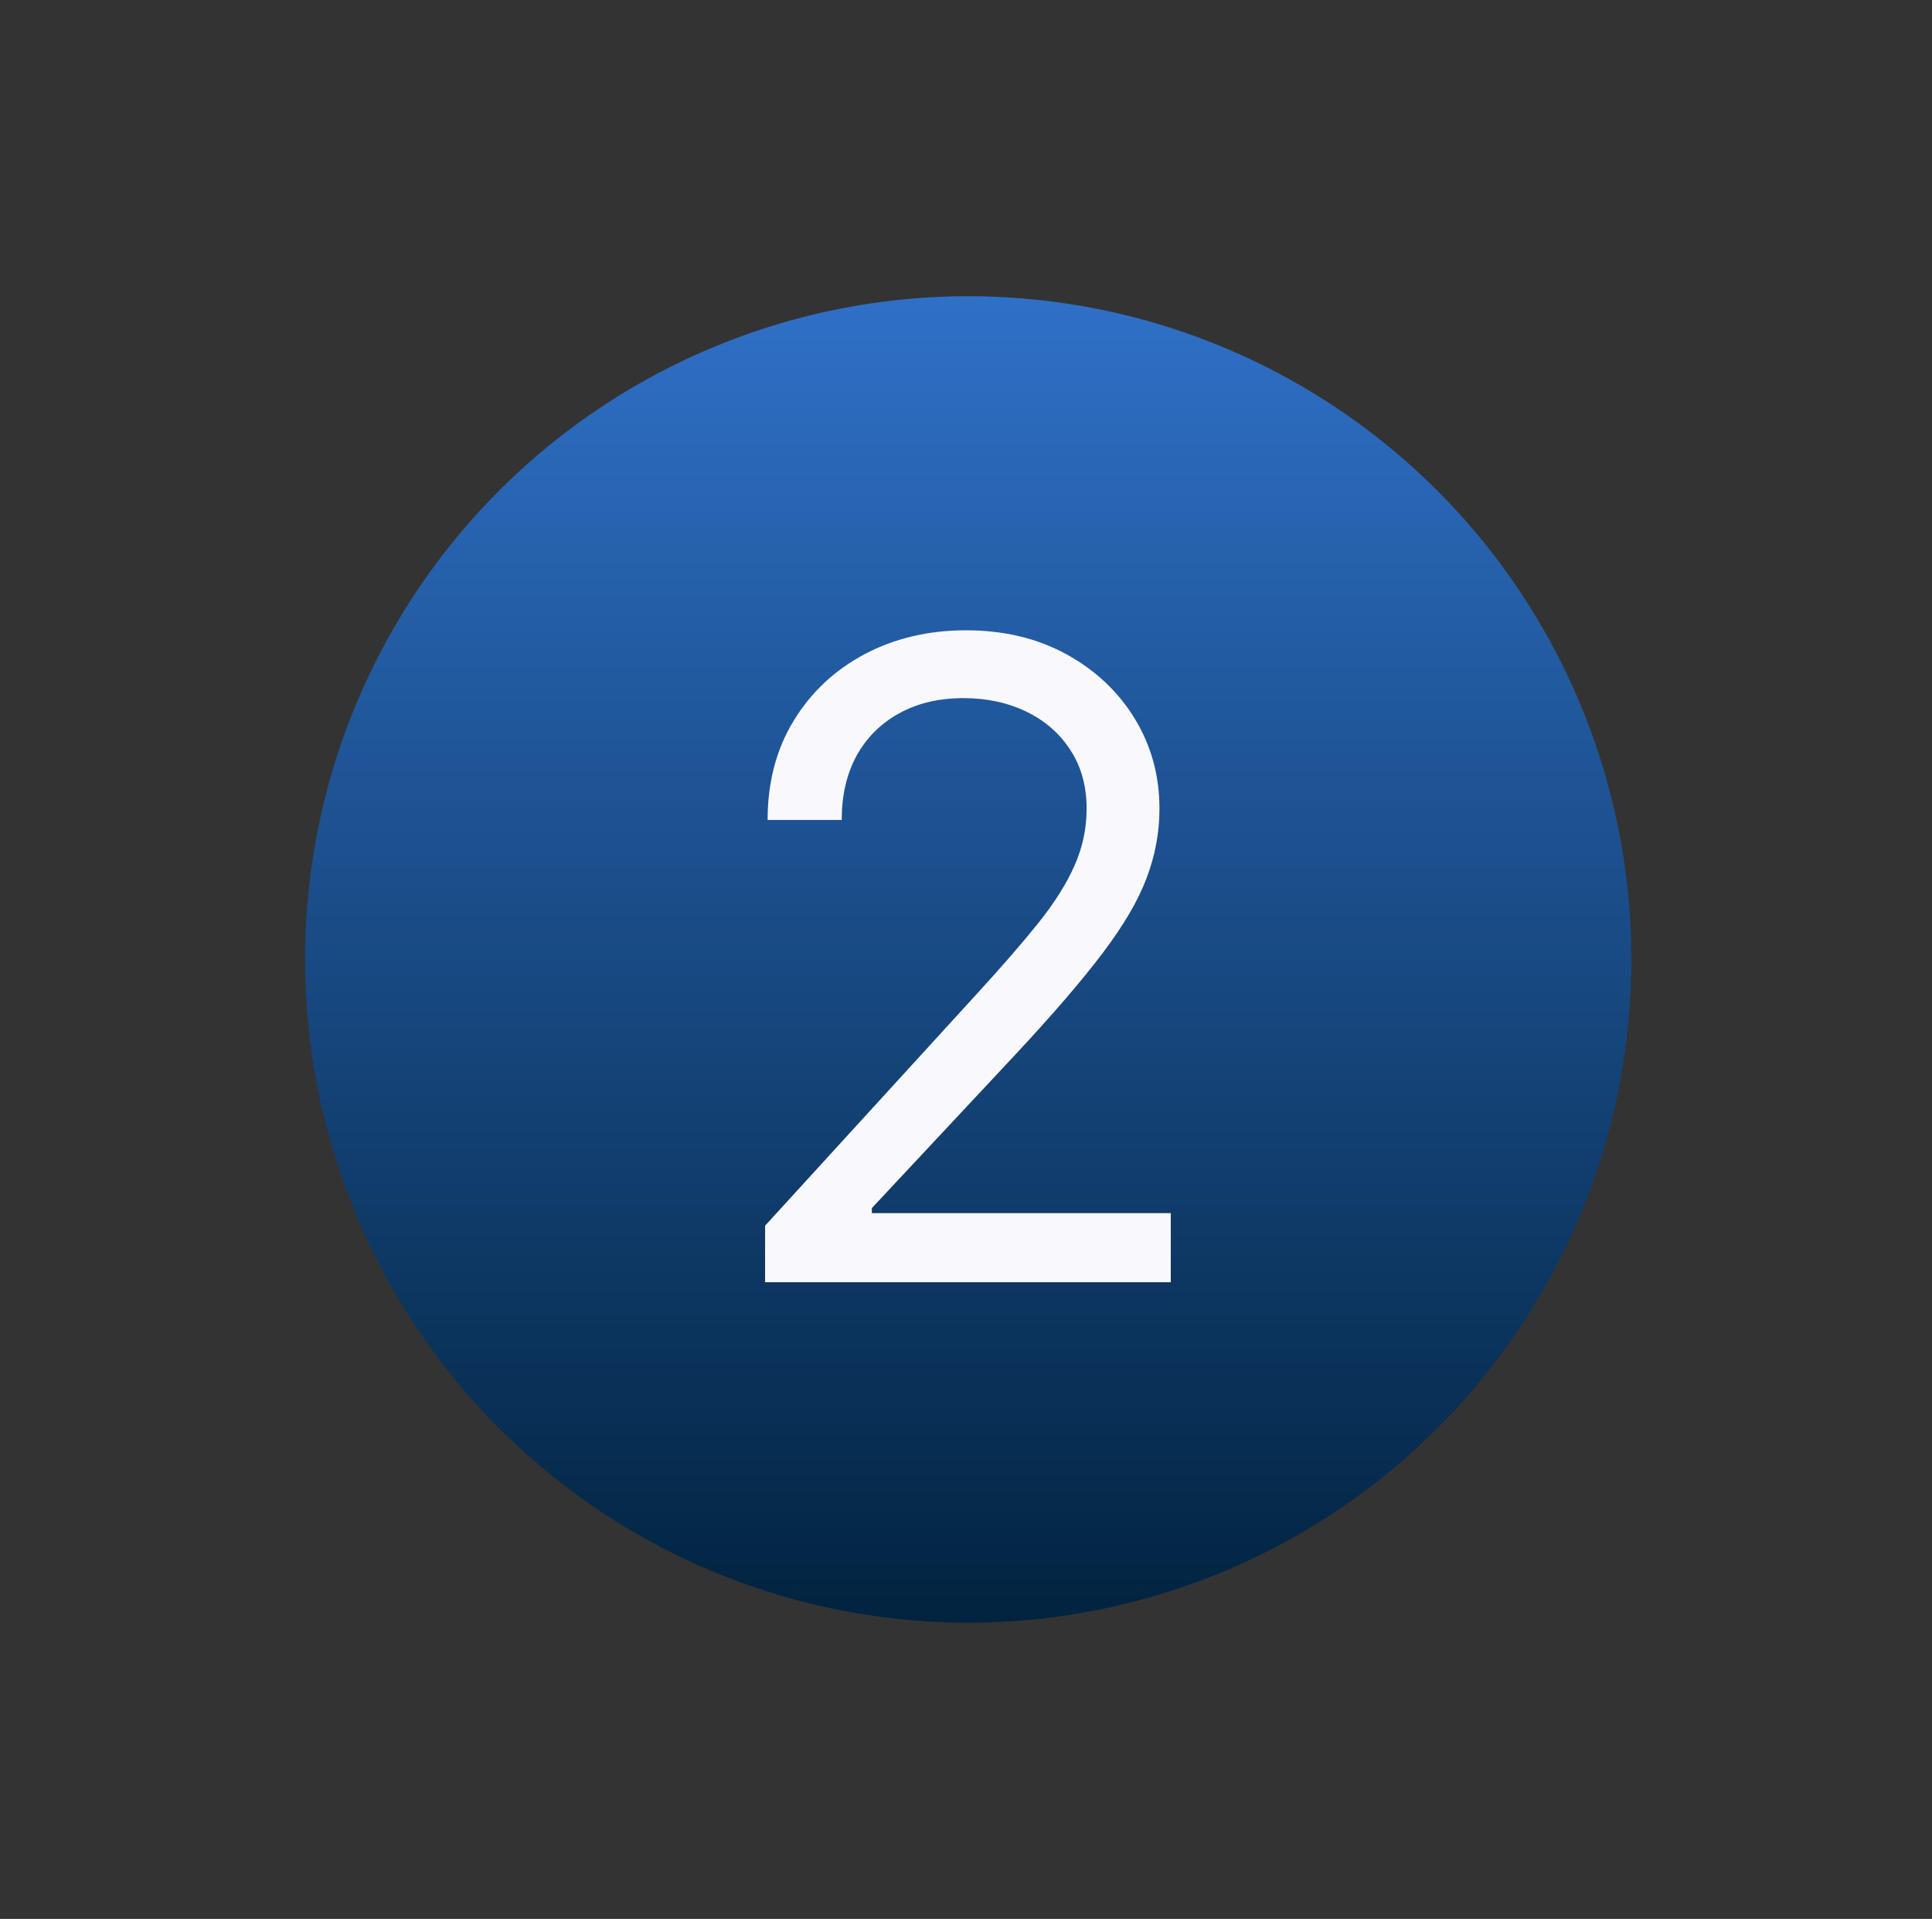 <svg xmlns="http://www.w3.org/2000/svg" width="437" height="434" viewBox="0 0 437 434" fill="none"><rect x="0" y="0" width="437" height="434" fill="#333333" stroke="none"/><circle cx="219" cy="217" r="150" fill="url(#paint0_linear_556_211)"></circle><path d="M173.057 290V277.216L221.068 224.659C226.703 218.504 231.343 213.153 234.989 208.608C238.634 204.015 241.333 199.706 243.085 195.682C244.884 191.61 245.784 187.348 245.784 182.898C245.784 177.784 244.553 173.357 242.091 169.616C239.676 165.876 236.362 162.988 232.148 160.952C227.934 158.916 223.199 157.898 217.943 157.898C212.356 157.898 207.479 159.058 203.312 161.378C199.193 163.651 195.997 166.847 193.724 170.966C191.499 175.085 190.386 179.915 190.386 185.455H173.625C173.625 176.932 175.59 169.451 179.52 163.011C183.45 156.572 188.8 151.553 195.571 147.955C202.389 144.356 210.036 142.557 218.511 142.557C227.034 142.557 234.586 144.356 241.168 147.955C247.749 151.553 252.91 156.406 256.651 162.514C260.391 168.622 262.261 175.417 262.261 182.898C262.261 188.248 261.291 193.48 259.349 198.594C257.455 203.66 254.141 209.318 249.406 215.568C244.719 221.771 238.208 229.347 229.875 238.295L197.205 273.239V274.375H264.818V290H173.057Z" fill="#F9F8FD"></path><defs><linearGradient id="paint0_linear_556_211" x1="219" y1="67" x2="219" y2="367" gradientUnits="userSpaceOnUse"><stop stop-color="#2F70C7"></stop><stop offset="1" stop-color="#01233F"></stop></linearGradient></defs></svg>